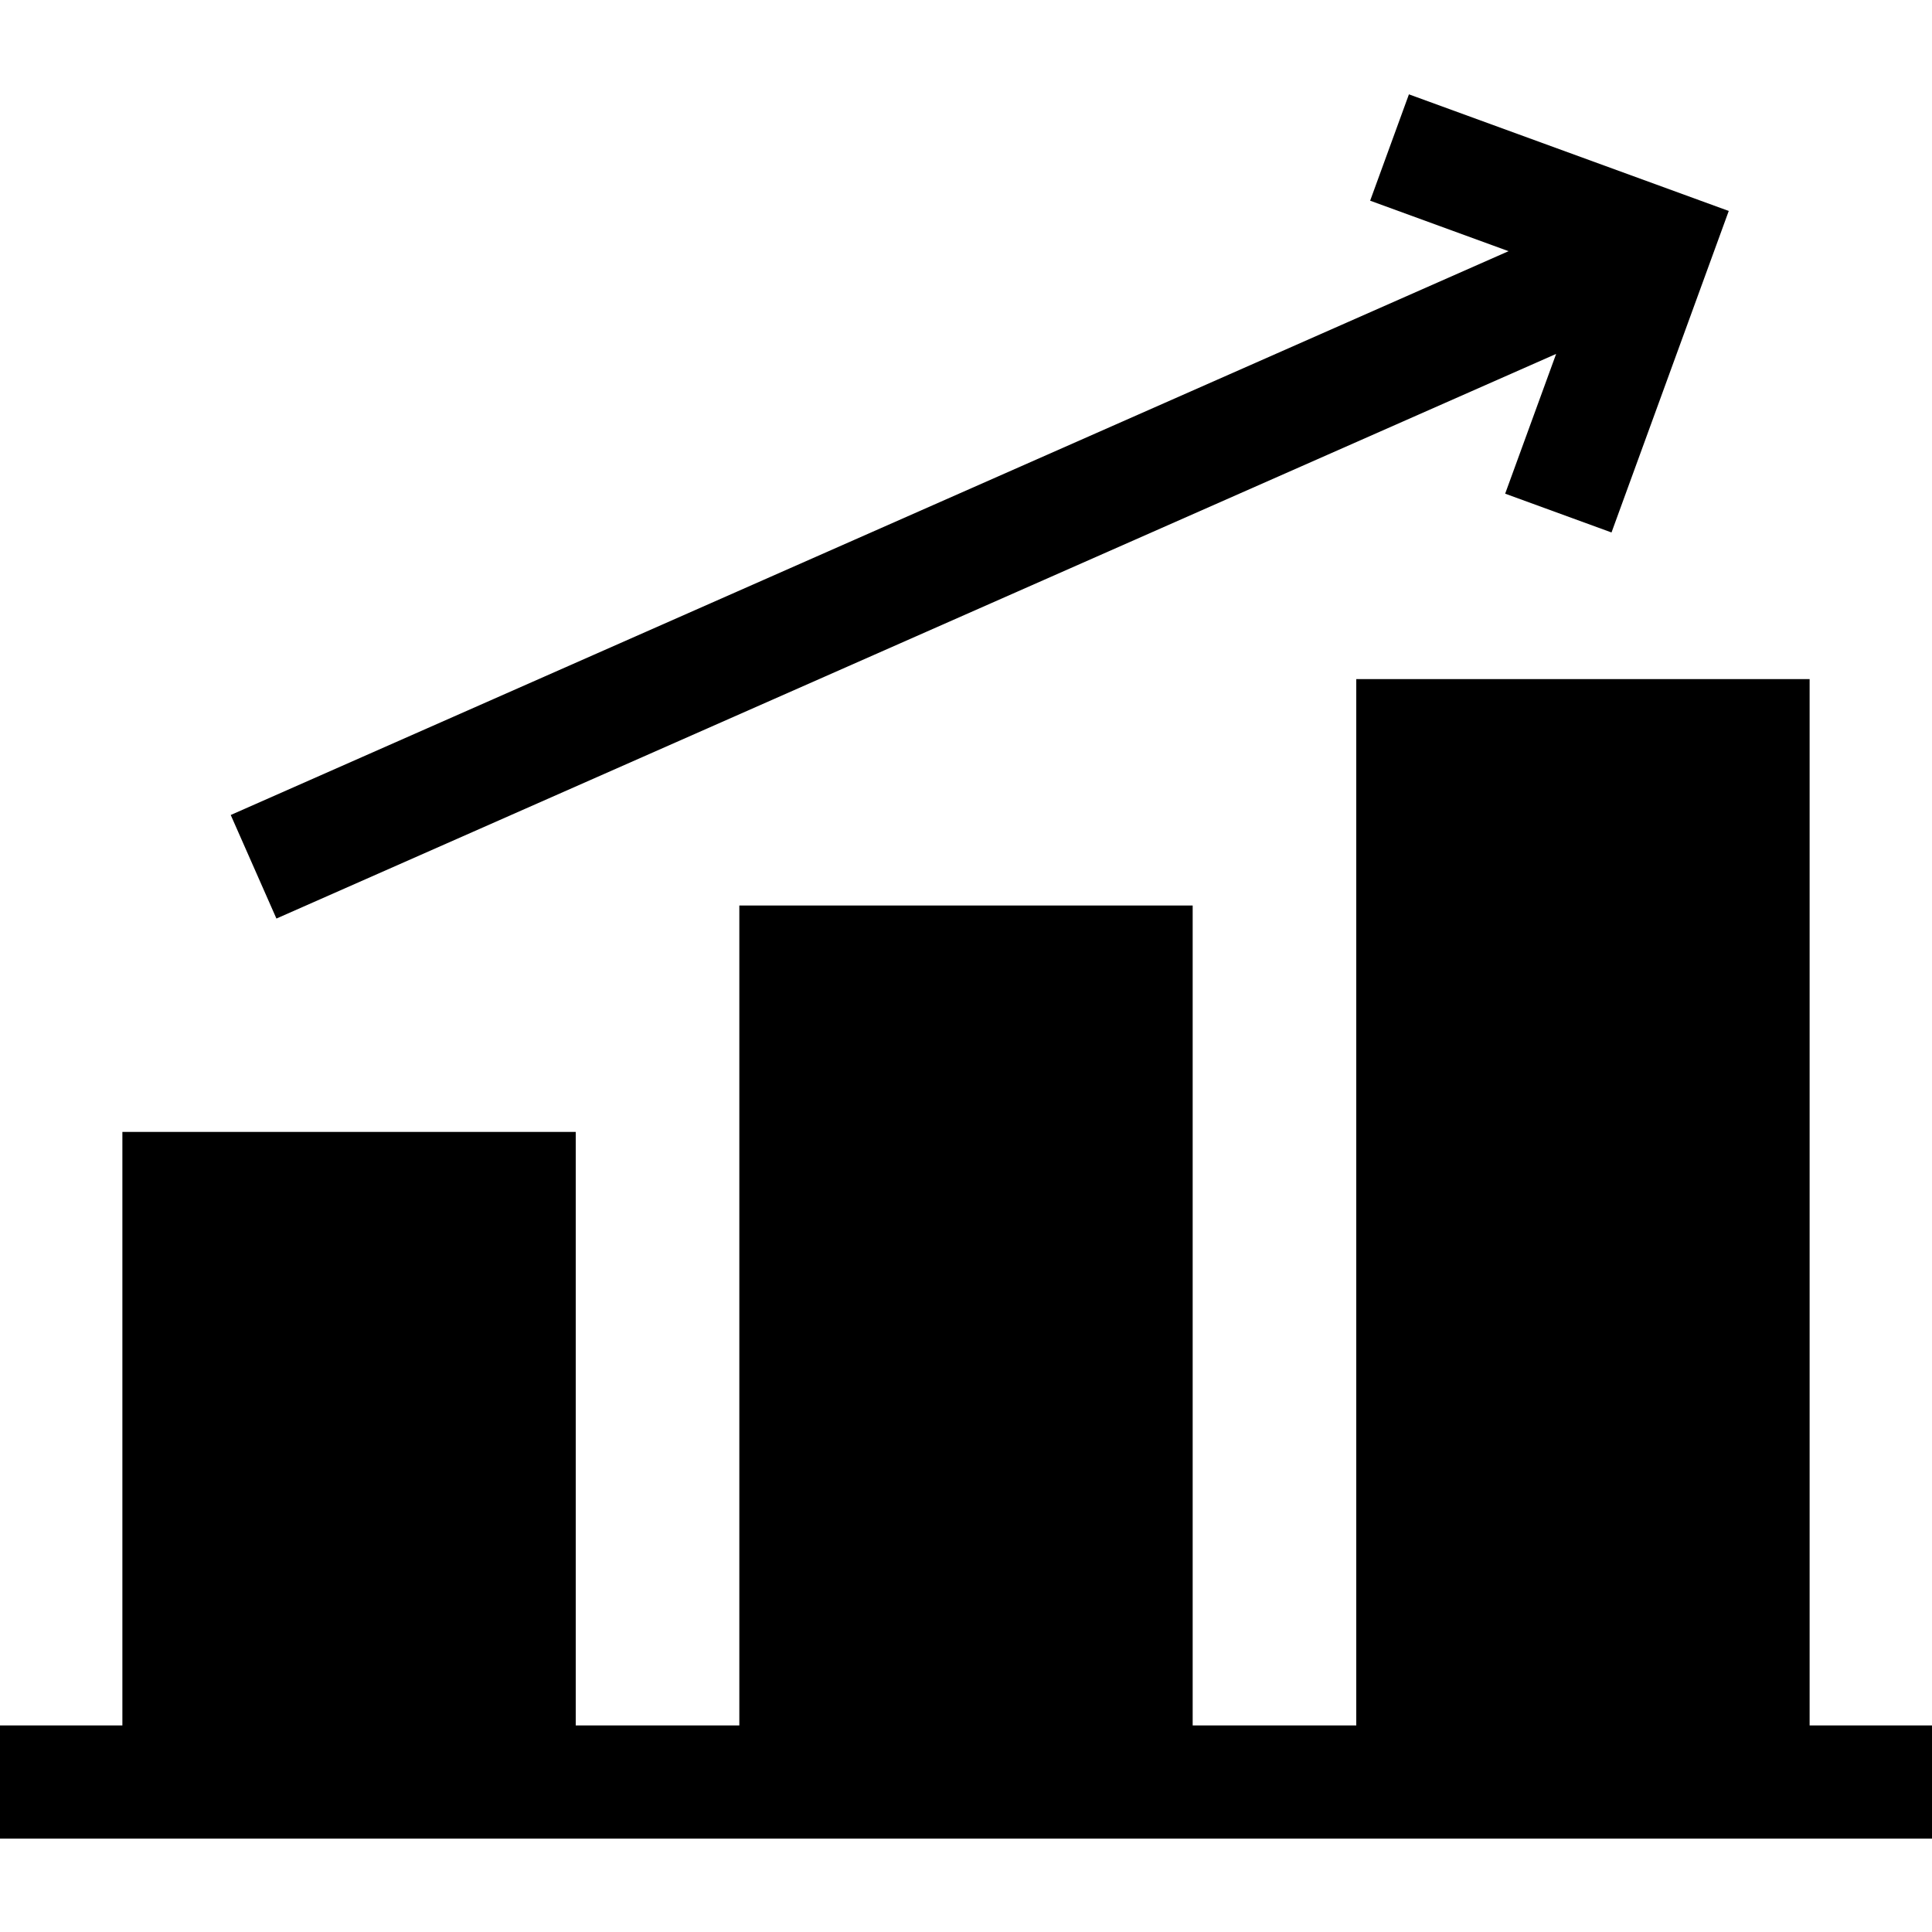 <svg height="512pt" viewBox="0 -24 512 511" width="512pt" xmlns="http://www.w3.org/2000/svg"><path d="m479.566 432.758v-277.289h-120.141v277.289h-43.355v-217.289h-120.141v217.289h-43.355v-157.289h-120.141v157.289h-32.434v30h512v-30zm0 0"/><path d="m73.254 218.926 339.137-149.637-13.508 37.039 28.184 10.281 31.07-85.203-84.758-30.906-10.277 28.184 36.68 13.379-338.637 149.418zm0 0"/></svg>
